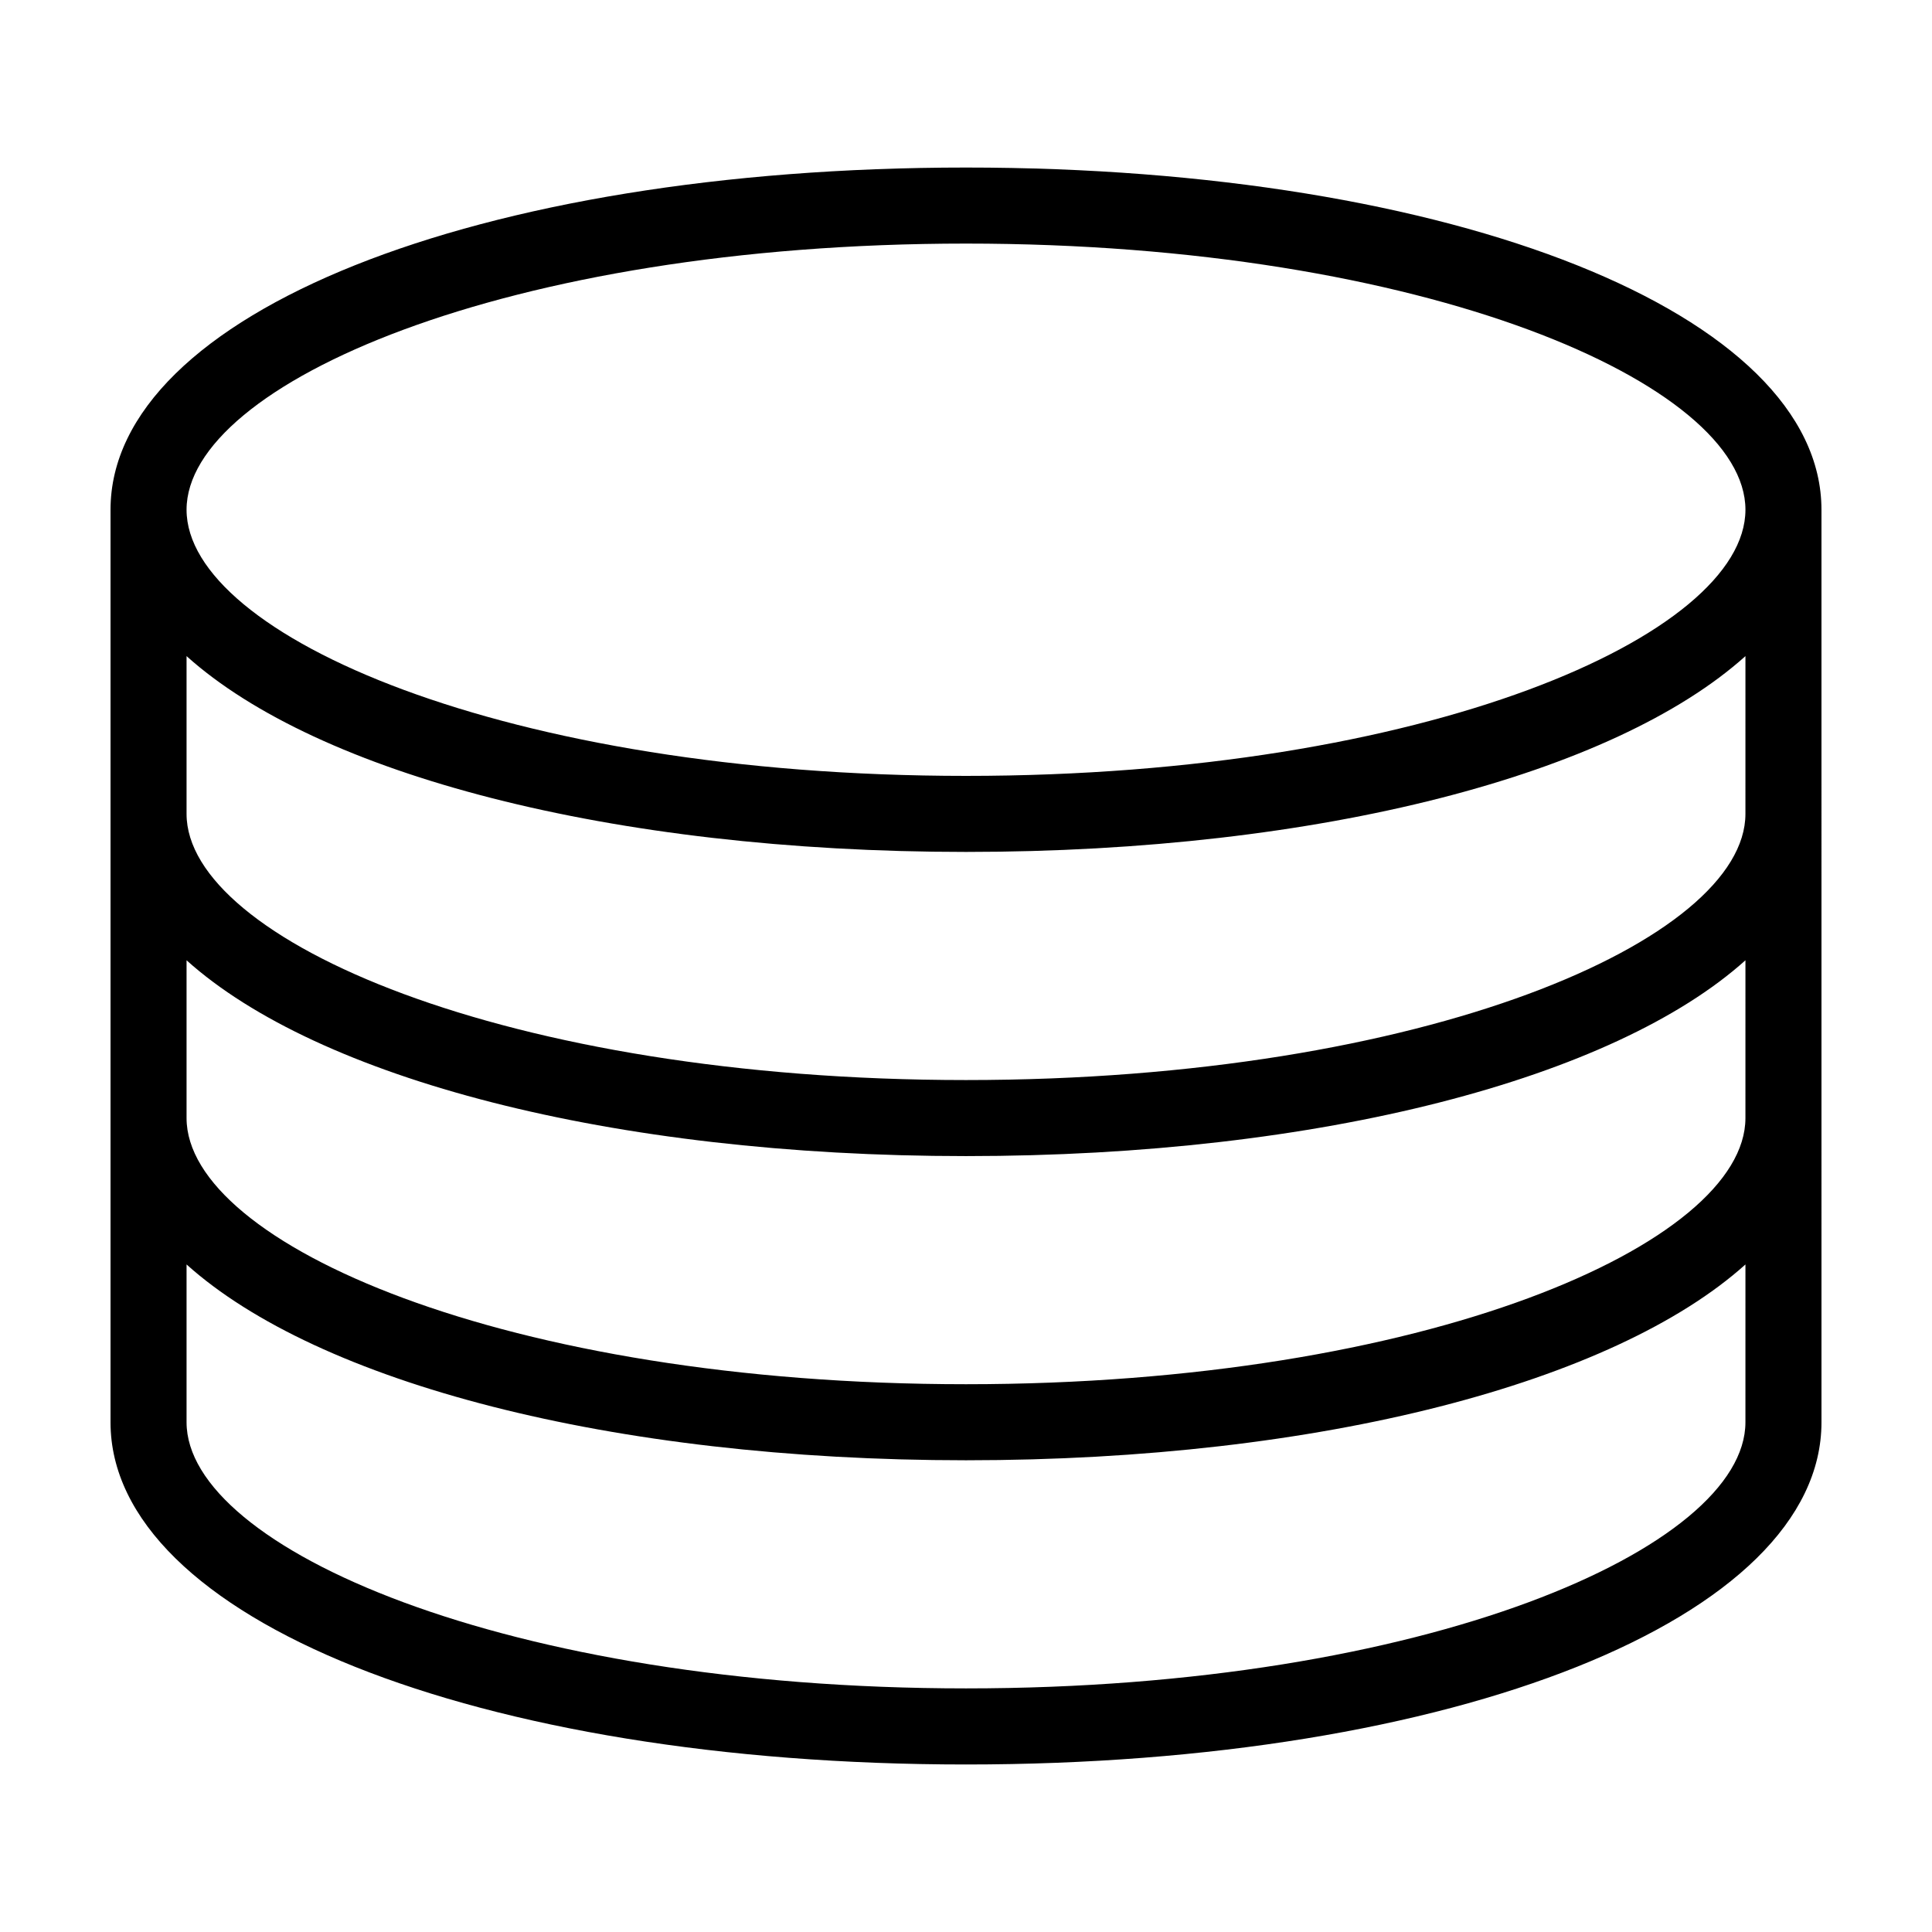 <?xml version="1.0" encoding="UTF-8"?>
<!-- The Best Svg Icon site in the world: iconSvg.co, Visit us! https://iconsvg.co -->
<svg fill="#000000" width="800px" height="800px" version="1.1" viewBox="144 144 512 512" xmlns="http://www.w3.org/2000/svg">
 <path d="m400 188.4c-129.48 0-226.71 38.793-226.71 90.688v241.83c0 51.891 97.234 90.688 226.71 90.688s226.71-38.793 226.71-90.688l-0.004-241.83c0-51.895-97.234-90.688-226.71-90.688zm0 20.152c121.92 0 206.56 37.281 206.56 70.535-0.004 33.25-84.641 70.531-206.56 70.531s-206.56-37.281-206.56-70.531c0-33.254 84.641-70.535 206.56-70.535zm0 382.89c-121.92 0-206.56-37.281-206.56-70.531v-41.816c34.762 31.234 112.35 51.891 206.56 51.891 94.211 0 171.8-20.656 206.56-51.891l-0.004 41.816c0 33.25-84.637 70.531-206.56 70.531zm0-80.609c-121.92 0-206.56-37.281-206.56-70.531v-41.816c34.762 31.234 112.35 51.891 206.56 51.891 94.211 0 171.8-20.656 206.56-51.891l-0.004 41.816c0 33.25-84.637 70.531-206.56 70.531zm0-80.609c-121.92 0-206.56-37.281-206.56-70.531v-41.816c34.762 31.234 112.35 51.891 206.56 51.891 94.211 0 171.8-20.656 206.56-51.891l-0.004 41.816c0 33.25-84.637 70.531-206.56 70.531z"/>
</svg>
